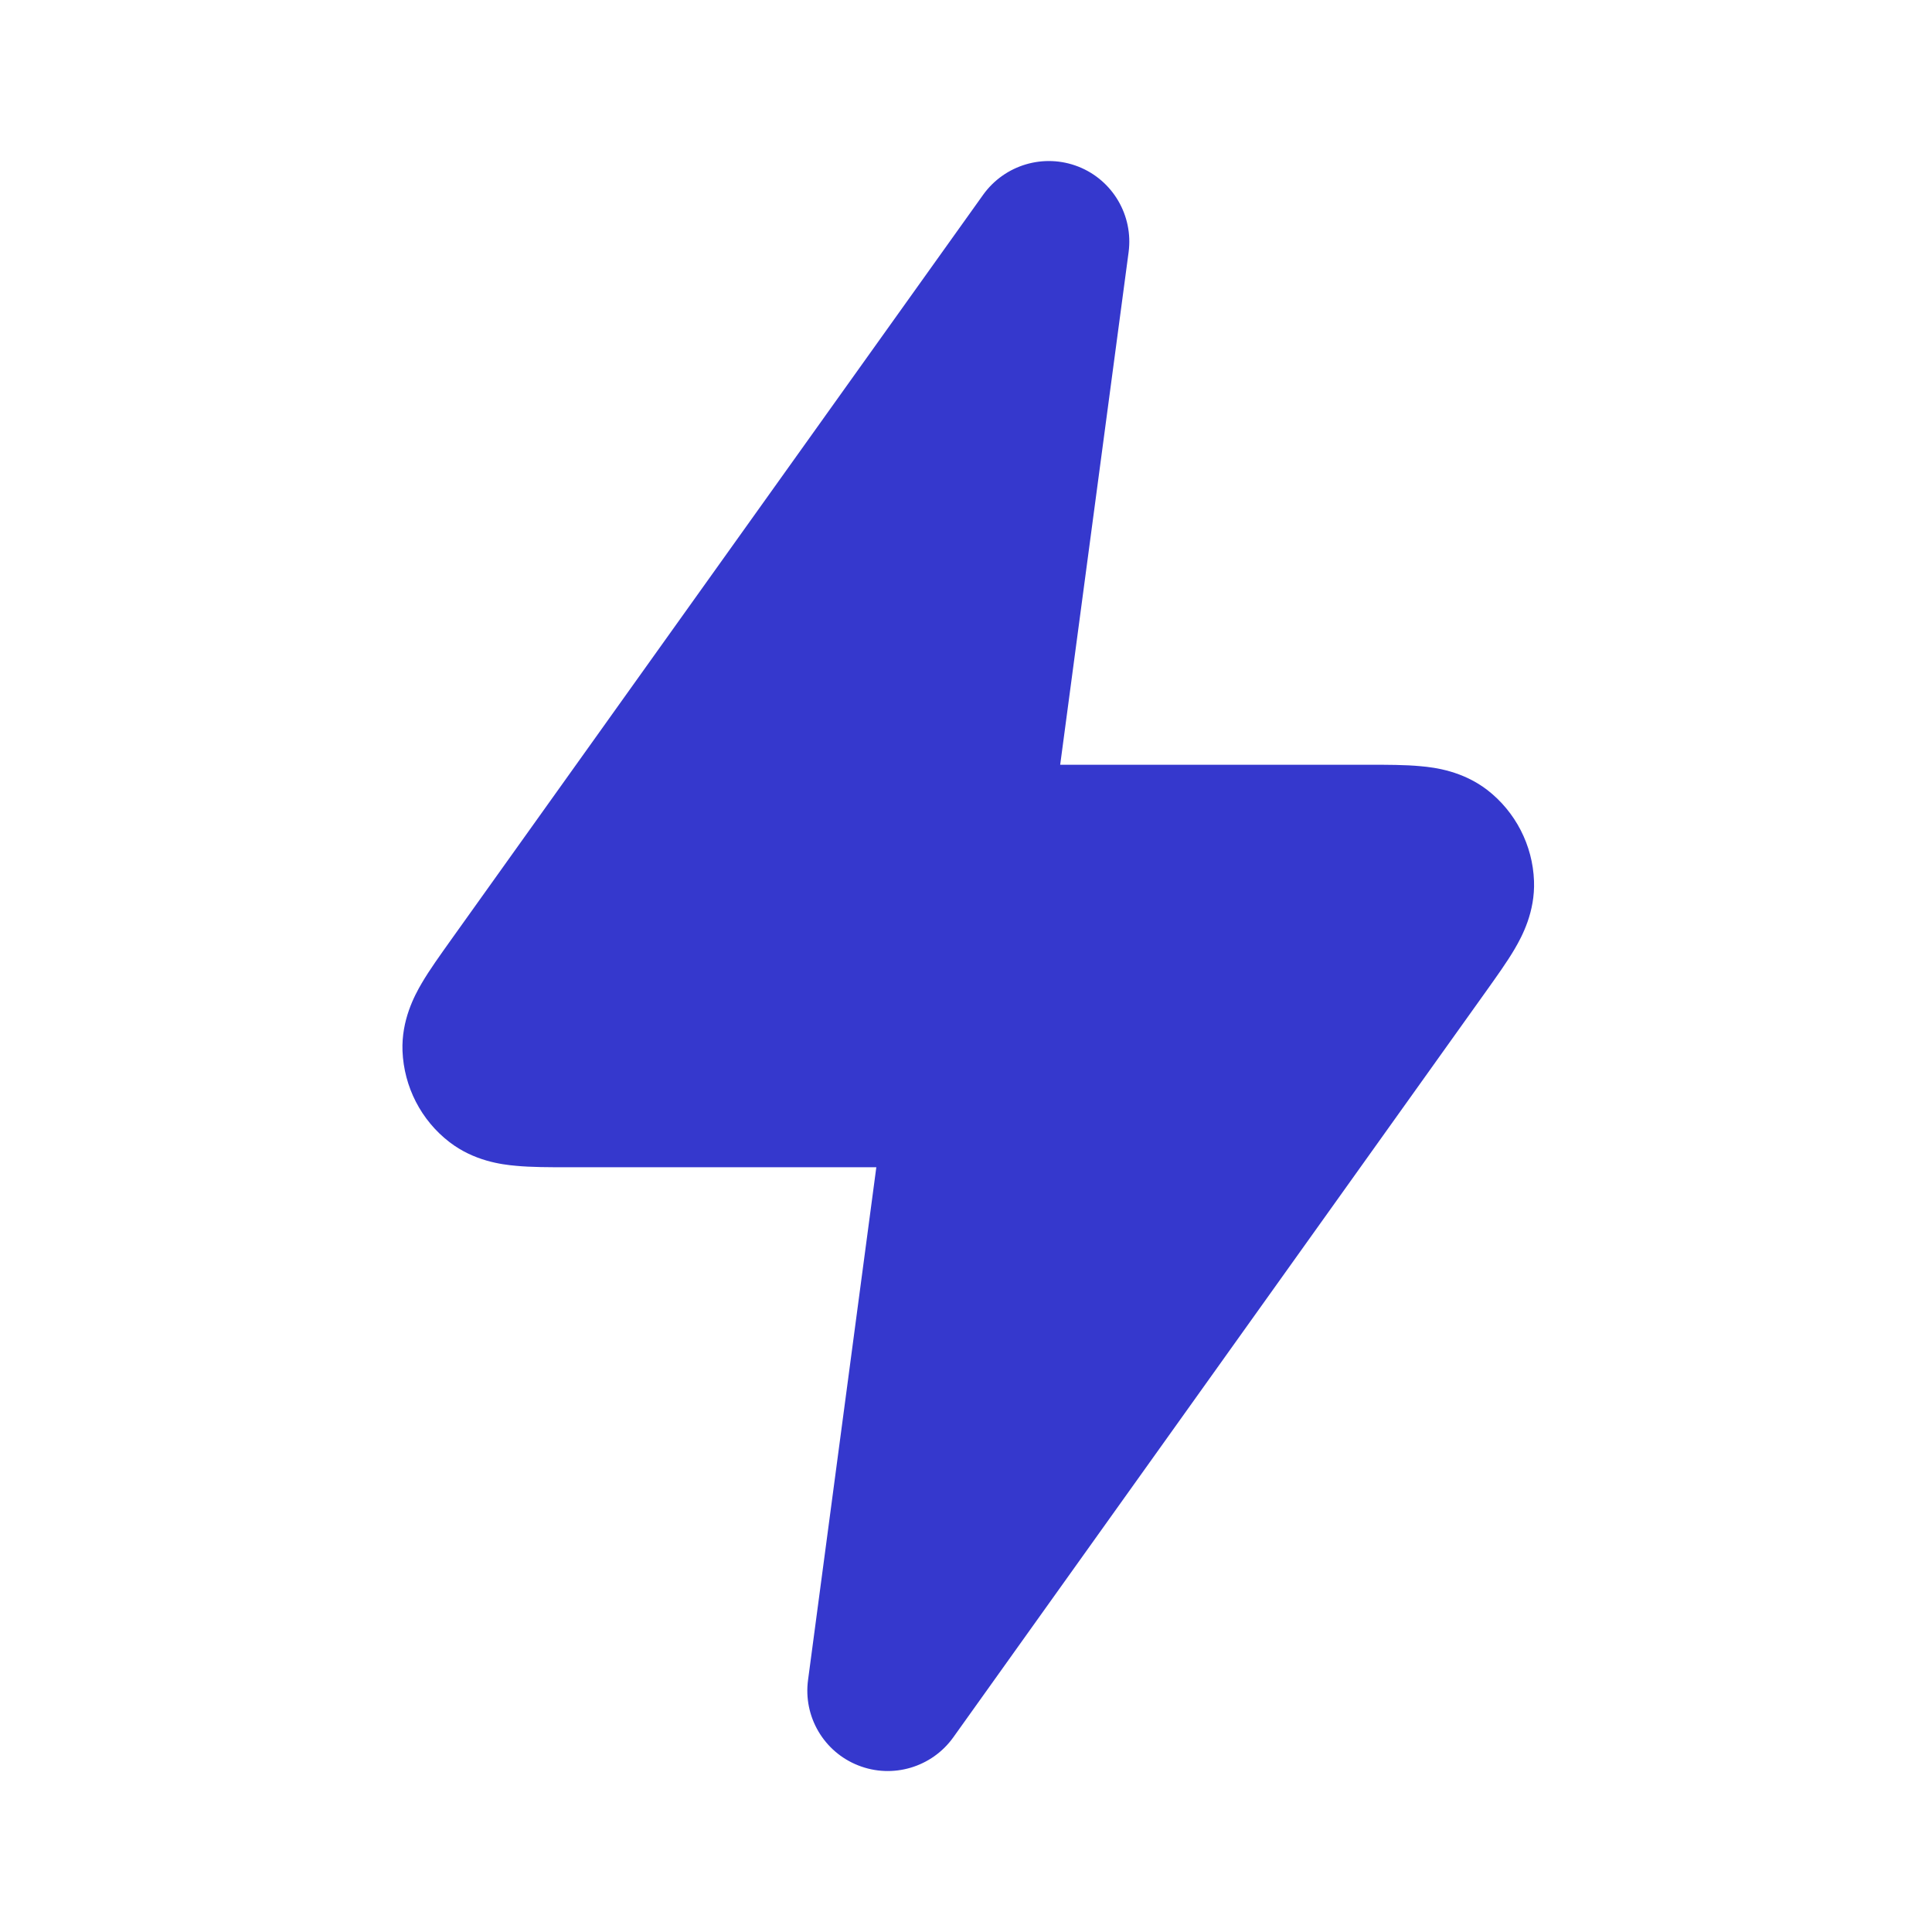 <svg width="12" height="12" viewBox="0 0 12 12" fill="none" xmlns="http://www.w3.org/2000/svg">
<g id="zap-narrow">
<path id="Solid" fill-rule="evenodd" clip-rule="evenodd" d="M6.698 1.035C6.911 1.119 7.04 1.338 7.01 1.566L6.585 4.75H8.487C8.493 4.75 8.498 4.75 8.504 4.75C8.614 4.75 8.729 4.75 8.823 4.759C8.916 4.767 9.085 4.79 9.237 4.906C9.413 5.042 9.52 5.25 9.528 5.472C9.535 5.663 9.455 5.814 9.408 5.894C9.36 5.976 9.293 6.069 9.229 6.159C9.226 6.164 9.223 6.168 9.219 6.173L5.921 10.791C5.788 10.977 5.544 11.05 5.33 10.965C5.117 10.881 4.988 10.662 5.019 10.434L5.443 7.25H3.541C3.536 7.25 3.53 7.25 3.524 7.25C3.414 7.25 3.299 7.25 3.205 7.241C3.112 7.233 2.943 7.21 2.792 7.094C2.615 6.958 2.509 6.75 2.5 6.528C2.493 6.337 2.573 6.186 2.62 6.106C2.668 6.024 2.735 5.931 2.799 5.841C2.802 5.836 2.806 5.832 2.809 5.827L6.107 1.209C6.241 1.023 6.484 0.951 6.698 1.035Z" fill="#3538CD"/>
</g>
</svg>
